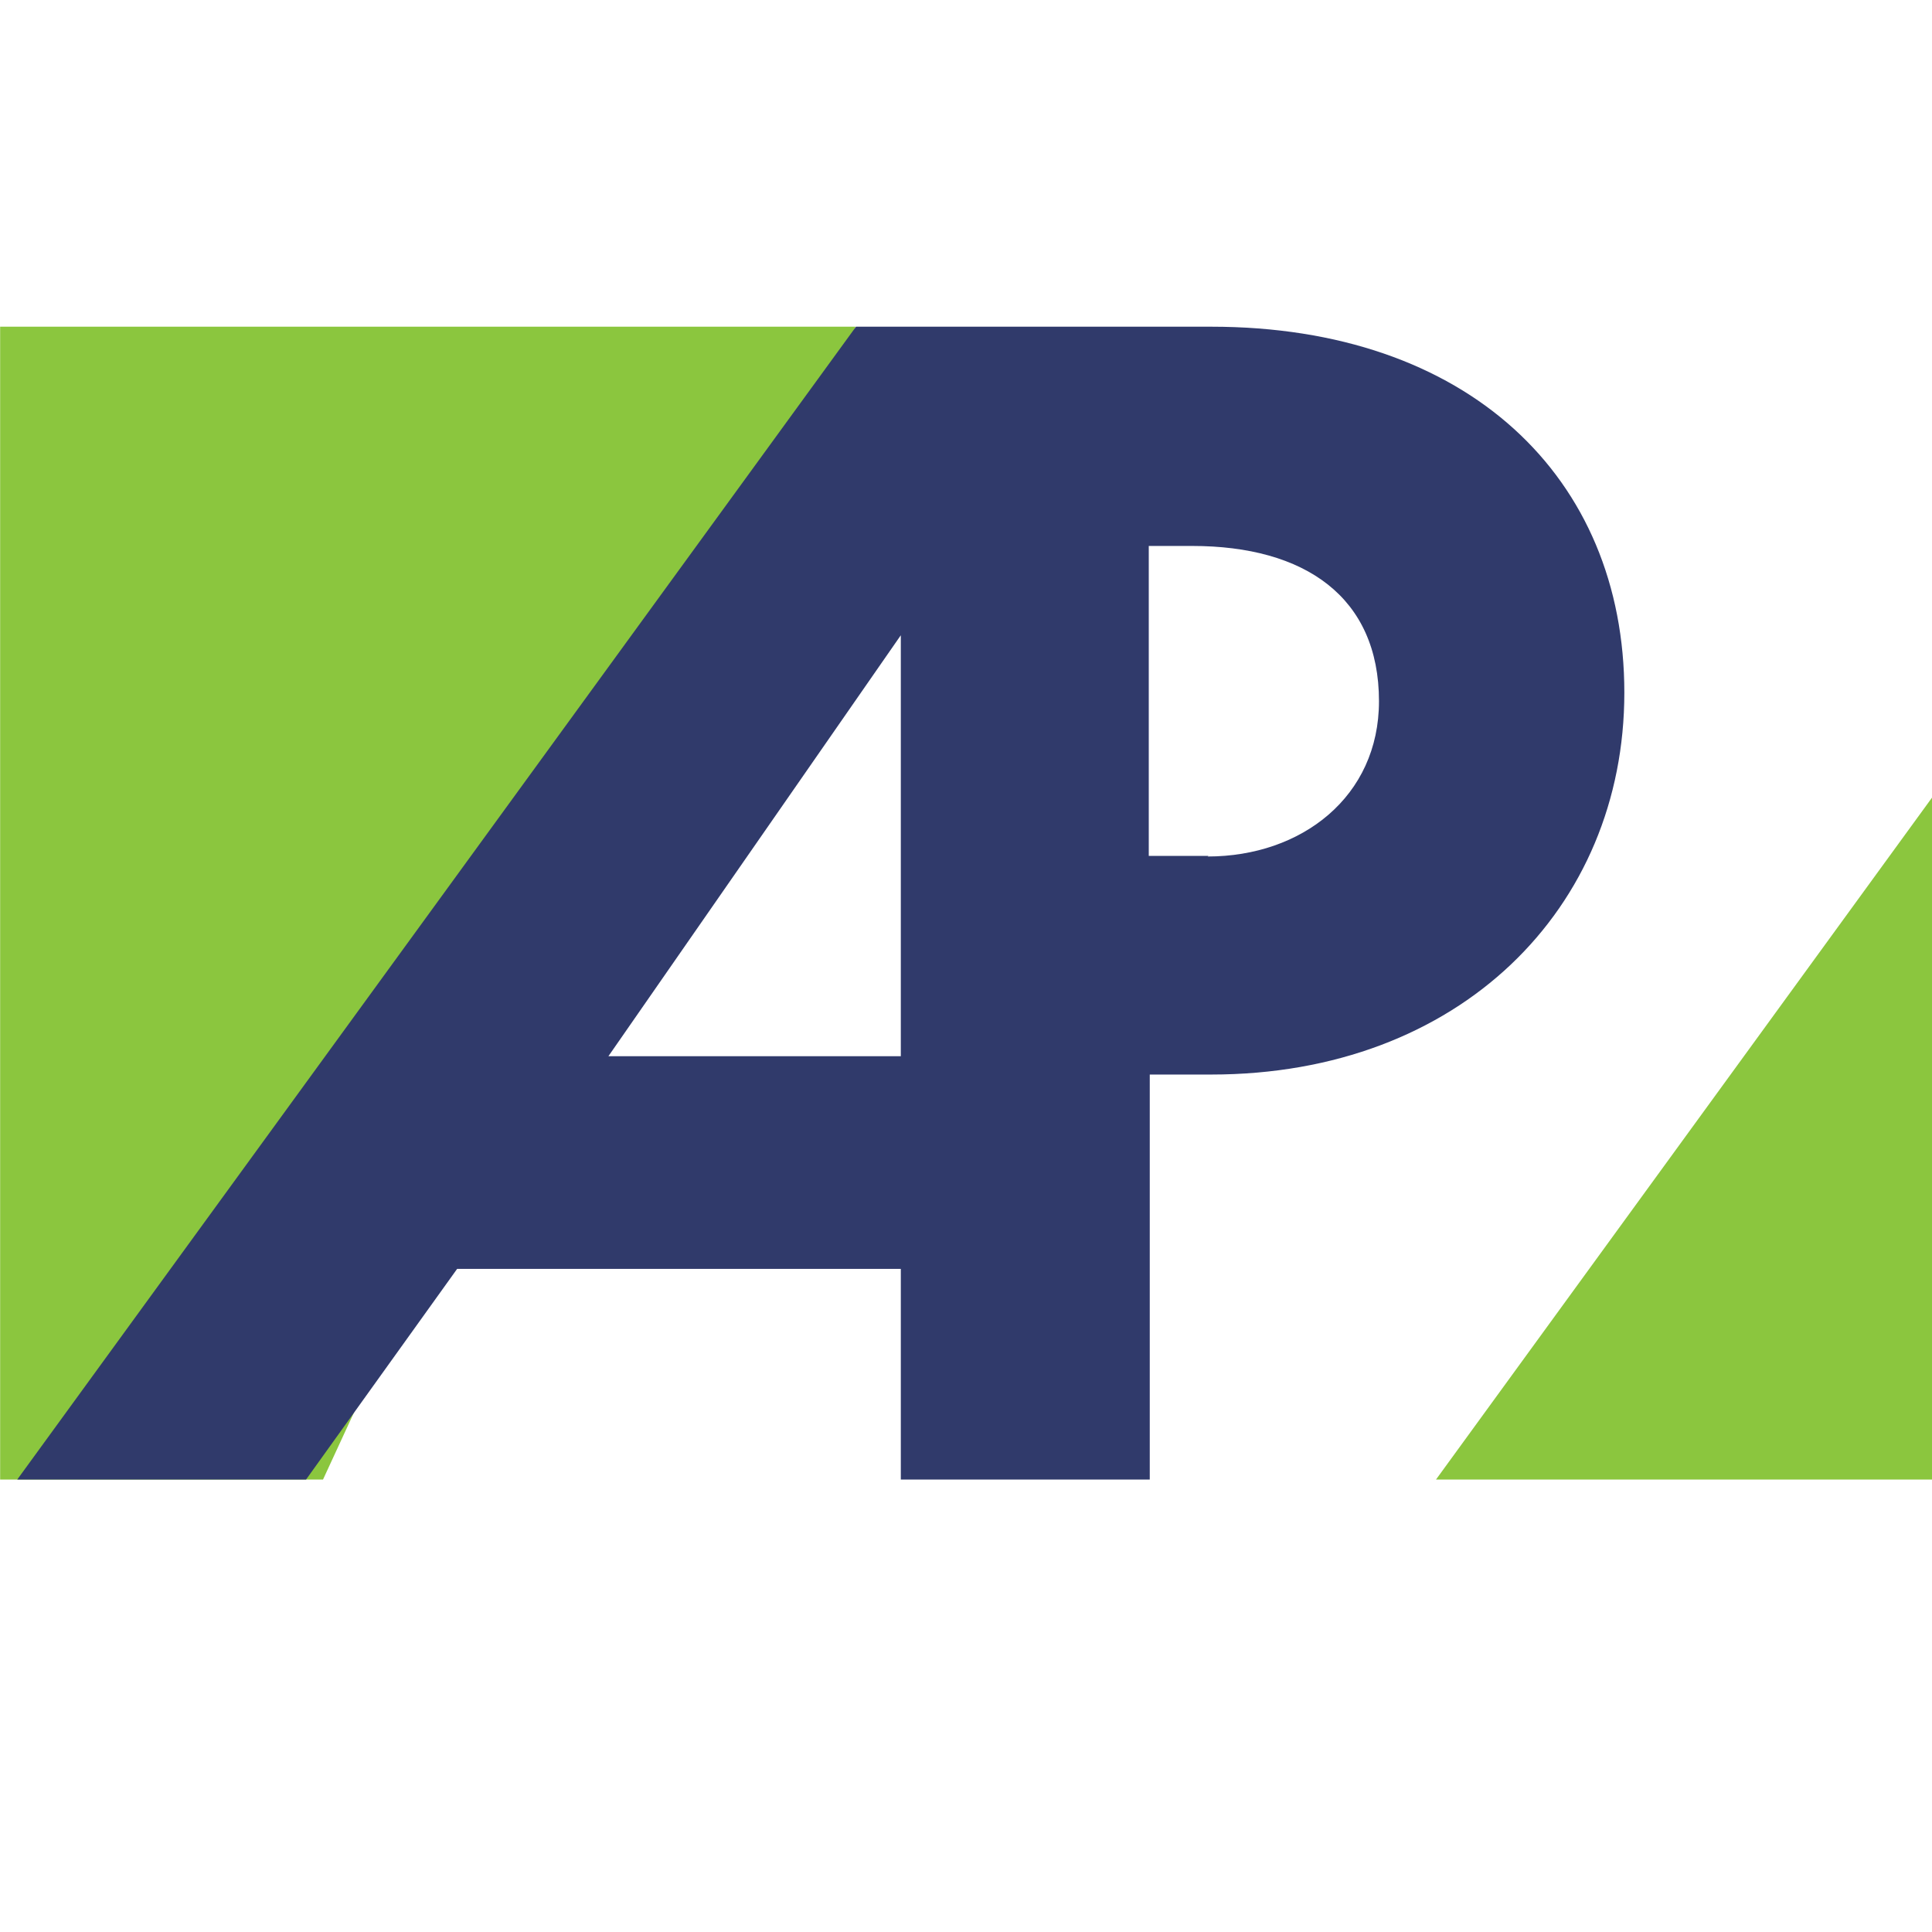 <?xml version="1.0" encoding="UTF-8"?>
<svg width="120" height="120" version="1.1" viewBox="0 0 120 120" xmlns="http://www.w3.org/2000/svg" xmlns:cc="http://creativecommons.org/ns#" xmlns:dc="http://purl.org/dc/elements/1.1/" xmlns:rdf="http://www.w3.org/1999/02/22-rdf-syntax-ns#">
 <defs>
  <style>.cls-1,.cls-3{fill:#8bc63e;}.cls-1,.cls-2{fill-rule:evenodd;}.cls-2{fill:#303a6b;}.cls-4{fill:#333;}</style>
 </defs>
 <g transform="matrix(1.238 0 0 1.238 -29.514 -18.185)">
  <polygon class="cls-1" transform="matrix(.635 0 0 1 23.847 31.08)" points="67.59 0 25.51 57.84 0 57.84 0 0"/>
  <polygon class="cls-1" transform="translate(-.805 31.08)" points="121.61 23.58 121.61 57.84 96.69 57.84"/>
  <path class="cls-2" d="m84.475 57.63h-3v-15.55h2.18c5.65 0 9.37 2.56 9.37 7.79 0 4.79-3.88 7.79-8.6 7.79zm-15.44-11.07v21.12h-14.67zm15.57-15.48h-17.82l-42.08 57.84h14.49l7.58-10.57h22.26v10.57h12.49v-20.32h3.08c12.47 0 20.73-8.34 20.73-19.16s-7.87-18.36-20.73-18.36z"/>
 </g>
</svg>
